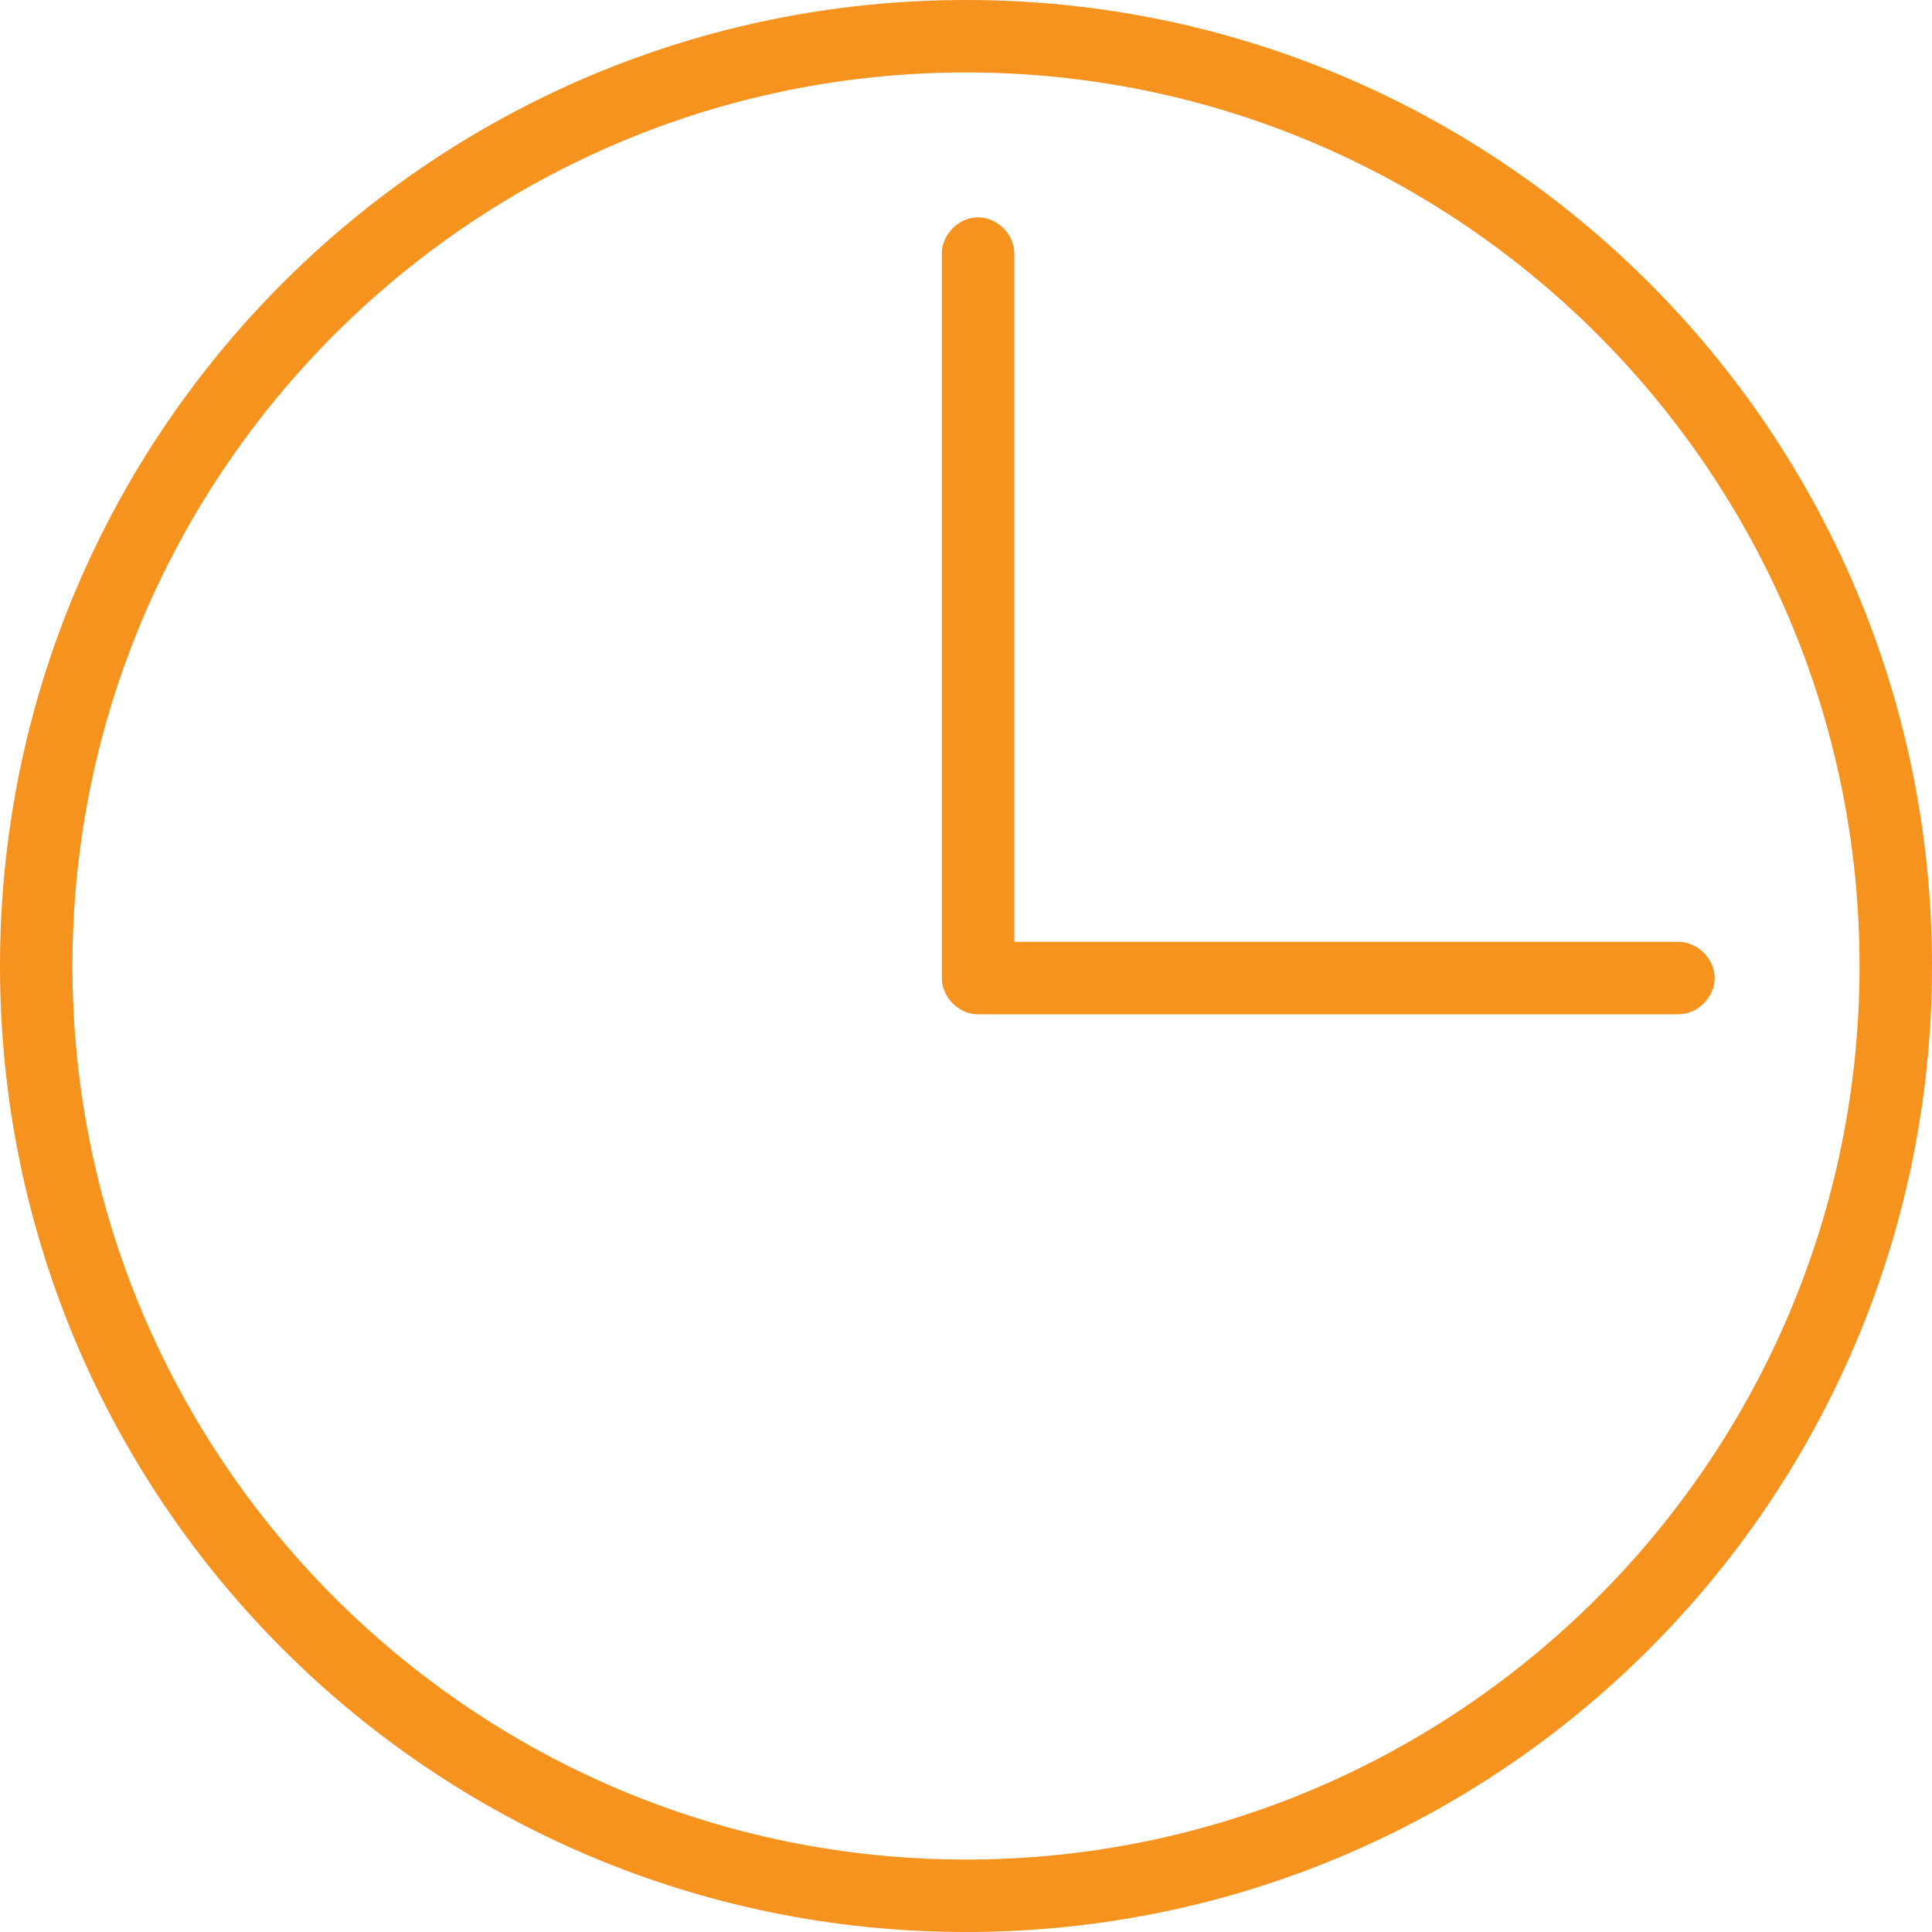 <?xml version="1.0" encoding="UTF-8"?> <svg xmlns="http://www.w3.org/2000/svg" width="80" height="80" fill="none"><path d="M40 80C17.9 80 0 62.1 0 40S17.9 0 40 0s40 17.9 40 40-17.9 40-40 40zm0-77C19.6 3 3 19.6 3 40s16.6 37 37 37 37-16.6 37-37S60.4 3 40 3zm31 37.5c0-.8-.7-1.5-1.5-1.5H42V10.5c0-.8-.7-1.5-1.5-1.5s-1.5.7-1.5 1.5v30c0 .8.7 1.5 1.5 1.5h29c.8 0 1.5-.7 1.5-1.5z" fill="#F6921E"></path></svg> 